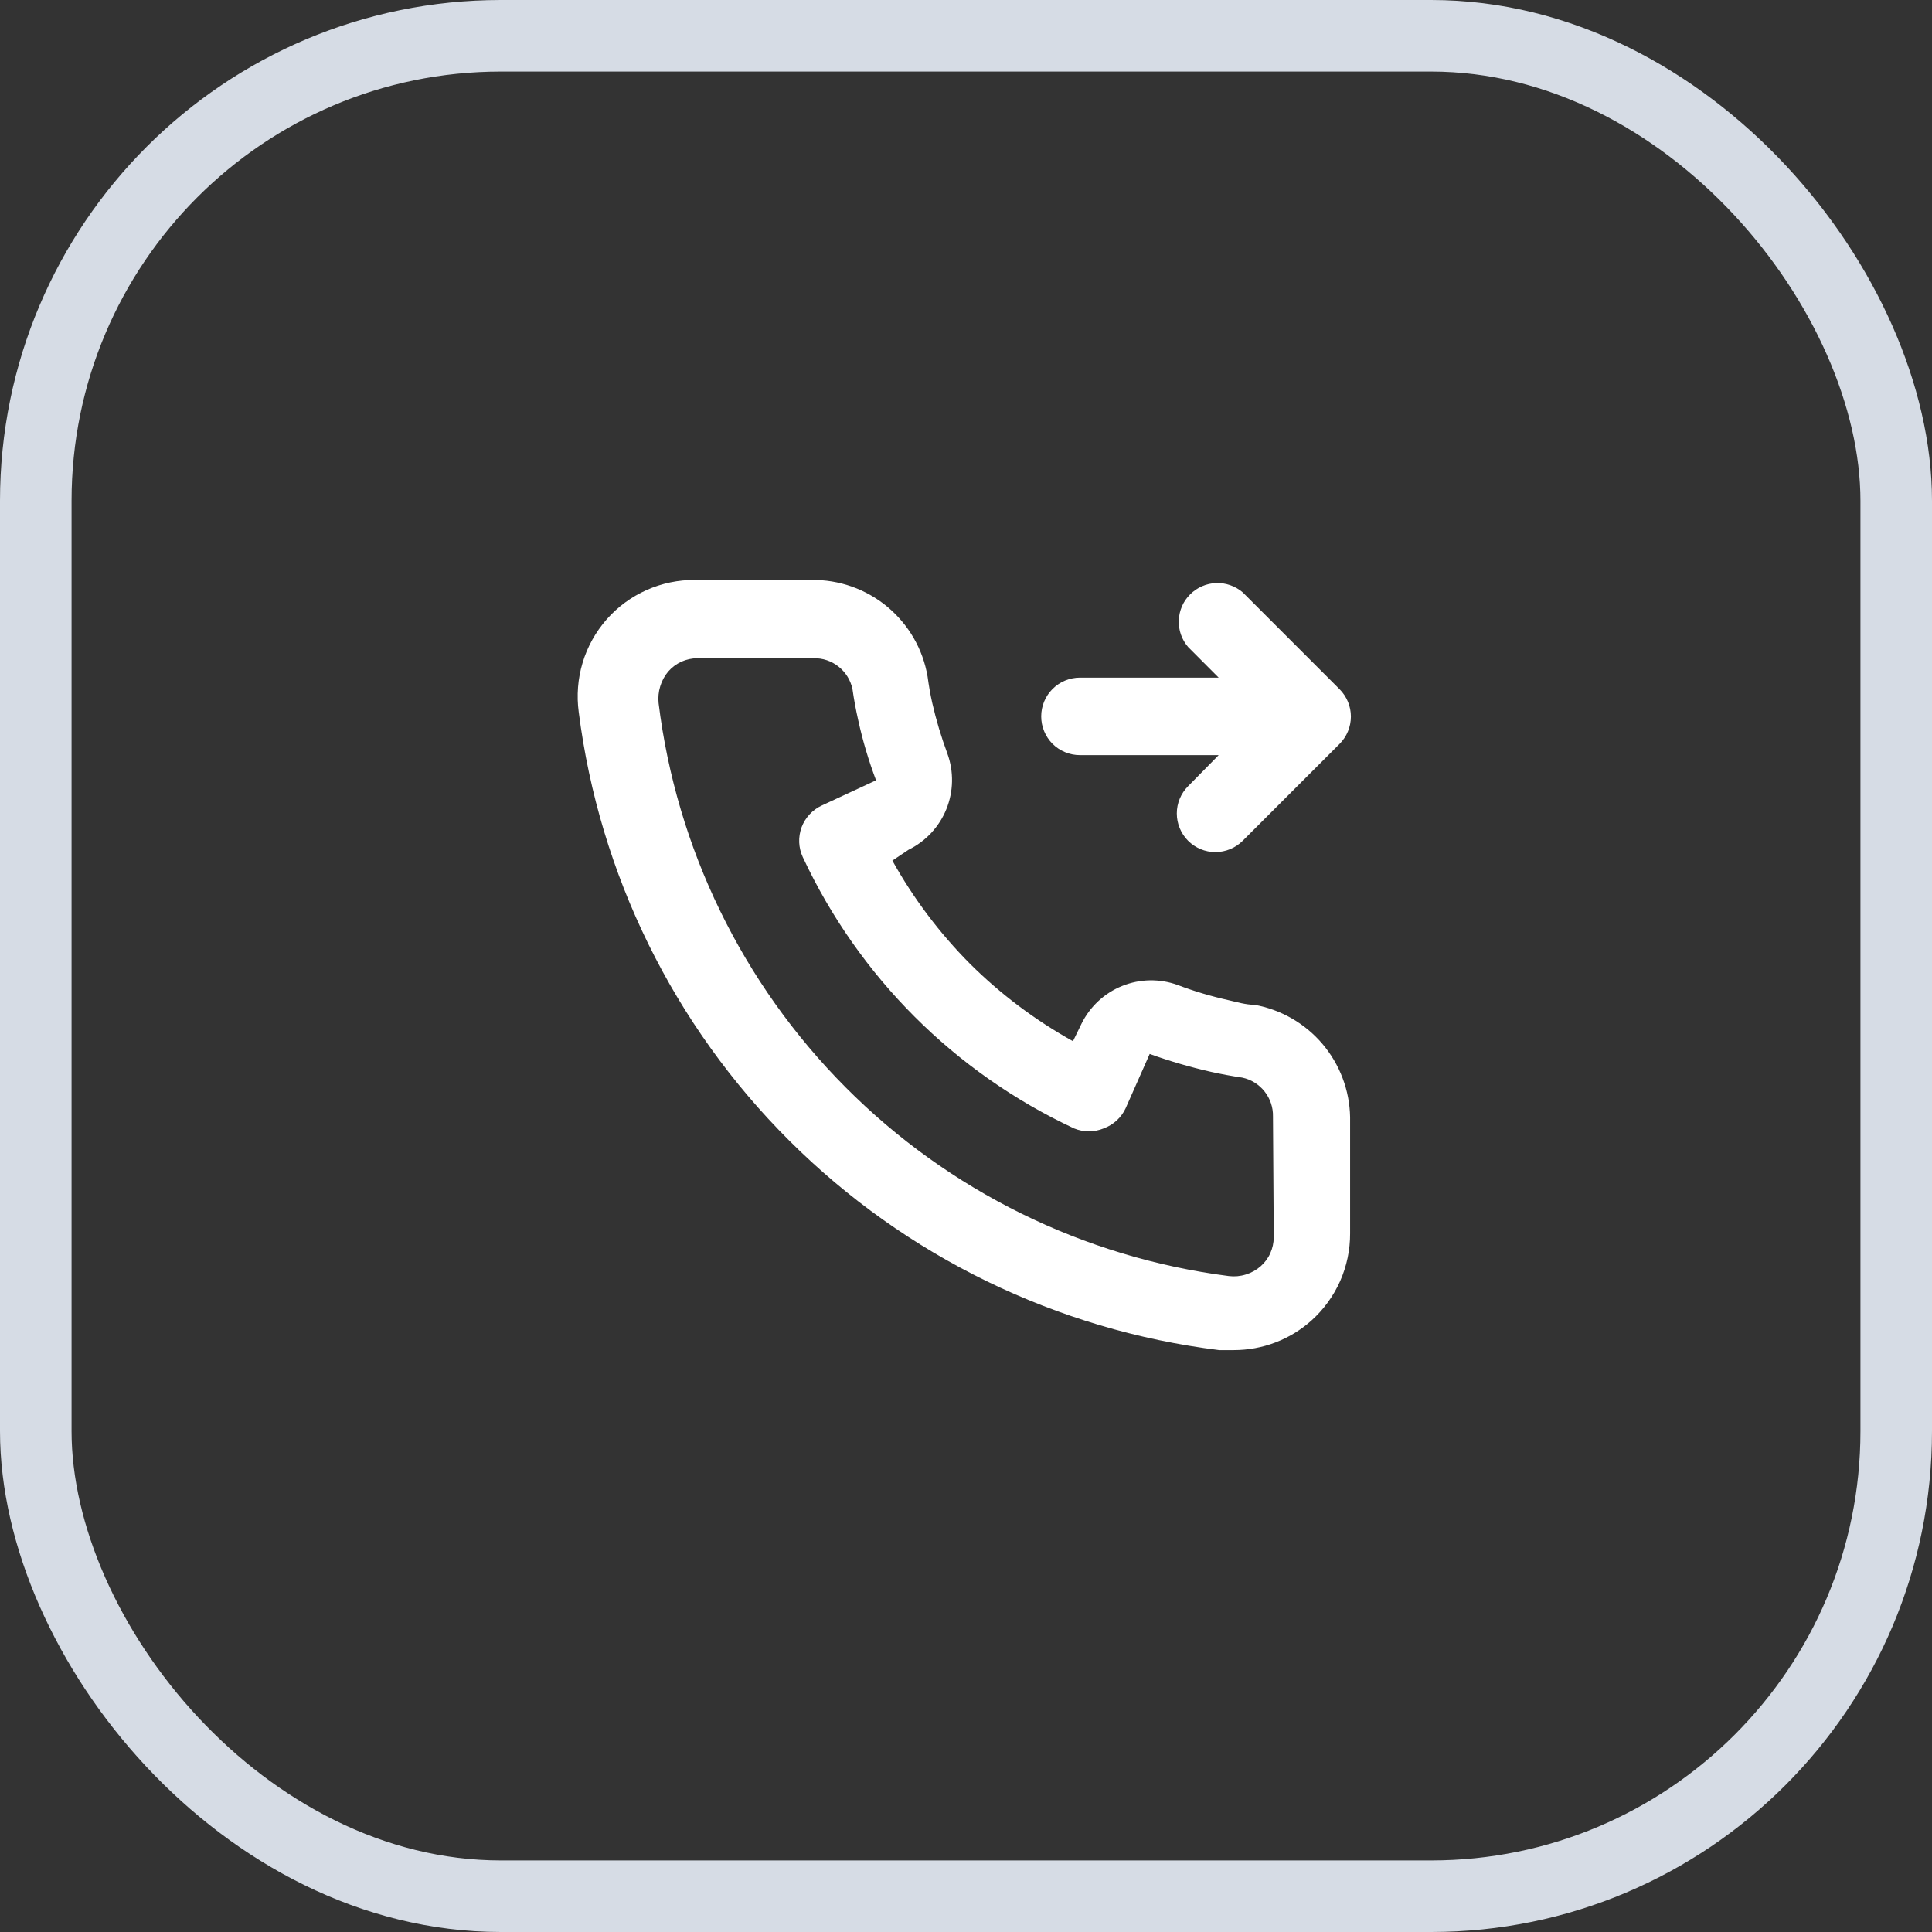<?xml version="1.0" encoding="UTF-8"?> <svg xmlns="http://www.w3.org/2000/svg" width="27" height="27" viewBox="0 0 27 27" fill="none"><rect x="0" y="0" width="27" height="27" fill="#333333" stroke="none"/><rect x="0.5" y="0.5" width="26" height="26" rx="6.5" stroke="#D6DCE5"></rect><path d="M15.092 10.553H17.031L16.604 10.987C16.503 11.088 16.446 11.225 16.446 11.368C16.446 11.511 16.503 11.649 16.604 11.75C16.705 11.851 16.842 11.908 16.985 11.908C17.128 11.908 17.266 11.851 17.367 11.75L18.721 10.396C18.822 10.295 18.879 10.157 18.879 10.014C18.879 9.871 18.822 9.734 18.721 9.632L17.367 8.278C17.264 8.19 17.13 8.143 16.994 8.148C16.858 8.154 16.728 8.21 16.632 8.307C16.535 8.403 16.479 8.532 16.474 8.669C16.468 8.805 16.515 8.938 16.604 9.042L17.031 9.47H15.092C14.949 9.47 14.811 9.527 14.709 9.629C14.608 9.73 14.551 9.868 14.551 10.012C14.551 10.155 14.608 10.293 14.709 10.395C14.811 10.496 14.949 10.553 15.092 10.553V10.553ZM17.53 14.042C17.411 14.042 17.286 14.004 17.167 13.977C16.925 13.923 16.688 13.853 16.457 13.765C16.206 13.674 15.93 13.679 15.682 13.779C15.434 13.879 15.232 14.067 15.114 14.307L14.995 14.551C14.467 14.257 13.982 13.893 13.554 13.467C13.129 13.039 12.764 12.554 12.471 12.027L12.698 11.875C12.938 11.757 13.126 11.555 13.226 11.307C13.326 11.059 13.331 10.783 13.24 10.532C13.154 10.3 13.083 10.063 13.028 9.822C13.001 9.703 12.98 9.578 12.963 9.454C12.898 9.072 12.698 8.727 12.4 8.479C12.102 8.232 11.726 8.099 11.338 8.105H9.713C9.48 8.103 9.249 8.151 9.036 8.246C8.823 8.341 8.632 8.481 8.478 8.656C8.324 8.832 8.209 9.038 8.142 9.262C8.075 9.485 8.057 9.721 8.088 9.952C8.377 12.221 9.413 14.33 11.034 15.944C12.654 17.559 14.767 18.587 17.037 18.868H17.243C17.642 18.868 18.028 18.722 18.326 18.456C18.497 18.303 18.634 18.115 18.728 17.905C18.821 17.695 18.869 17.467 18.868 17.237V15.612C18.861 15.236 18.724 14.874 18.48 14.587C18.236 14.301 17.9 14.108 17.53 14.042V14.042ZM17.801 17.292C17.8 17.369 17.784 17.445 17.752 17.515C17.721 17.585 17.674 17.647 17.616 17.698C17.556 17.75 17.485 17.789 17.409 17.812C17.332 17.836 17.252 17.843 17.172 17.833C15.144 17.573 13.259 16.645 11.817 15.195C10.374 13.746 9.455 11.857 9.204 9.827C9.196 9.748 9.203 9.668 9.227 9.591C9.25 9.515 9.288 9.444 9.34 9.383C9.391 9.325 9.453 9.279 9.523 9.247C9.593 9.216 9.669 9.199 9.746 9.199H11.371C11.497 9.196 11.62 9.237 11.719 9.316C11.818 9.394 11.886 9.504 11.913 9.627C11.934 9.775 11.961 9.921 11.994 10.066C12.056 10.351 12.14 10.632 12.243 10.905L11.485 11.257C11.42 11.287 11.362 11.329 11.313 11.382C11.265 11.434 11.227 11.495 11.202 11.562C11.178 11.629 11.166 11.701 11.169 11.772C11.172 11.843 11.189 11.913 11.219 11.978C11.999 13.648 13.341 14.99 15.011 15.77C15.143 15.824 15.291 15.824 15.423 15.77C15.49 15.745 15.552 15.708 15.605 15.66C15.658 15.611 15.701 15.553 15.731 15.488L16.067 14.729C16.347 14.83 16.633 14.913 16.923 14.979C17.067 15.011 17.214 15.038 17.362 15.06C17.485 15.086 17.595 15.155 17.673 15.254C17.751 15.353 17.793 15.476 17.79 15.602L17.801 17.292Z" fill="white"></path></svg> 